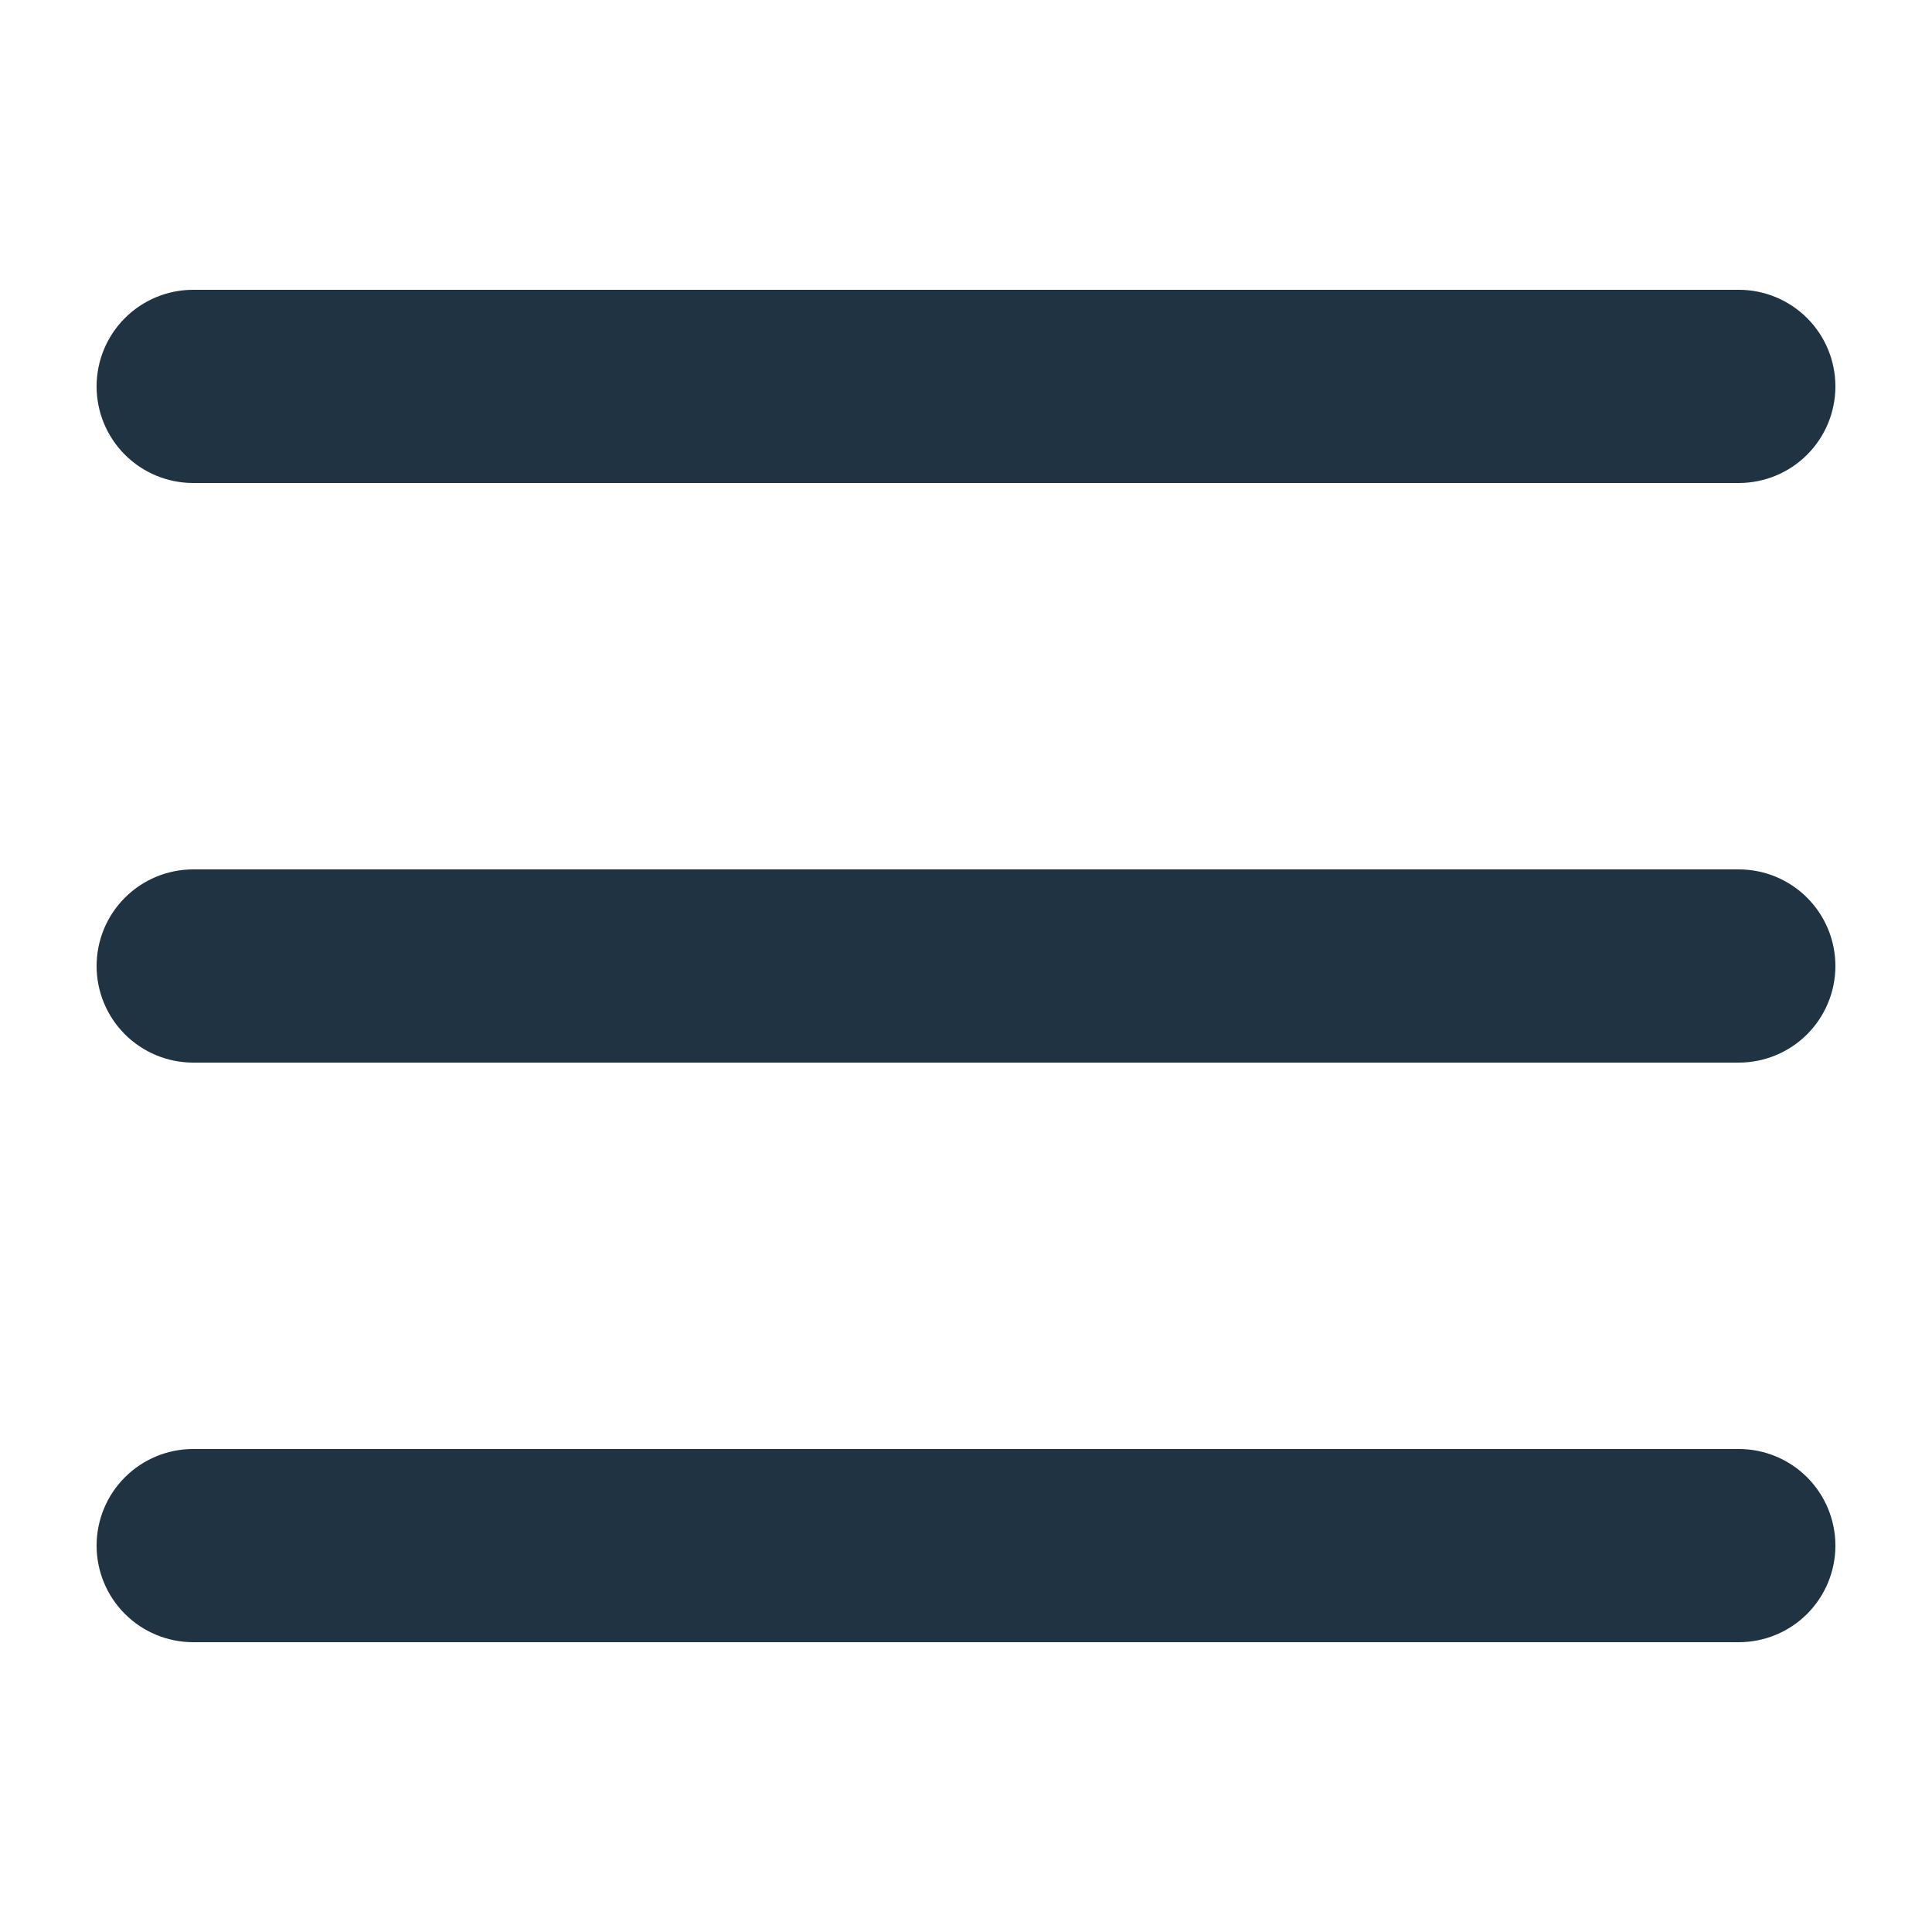 <?xml version="1.0" encoding="UTF-8"?> <svg xmlns="http://www.w3.org/2000/svg" width="800" height="800" viewBox="0 0 800 800" fill="none"> <path fill-rule="evenodd" clip-rule="evenodd" d="M760 160C760 170.609 755.786 180.783 748.284 188.284C740.783 195.786 730.609 200 720 200H80C69.391 200 59.217 195.786 51.716 188.284C44.214 180.783 40 170.609 40 160C40 149.391 44.214 139.217 51.716 131.716C59.217 124.214 69.391 120 80 120H720C730.609 120 740.783 124.214 748.284 131.716C755.786 139.217 760 149.391 760 160ZM760 400C760 410.609 755.786 420.783 748.284 428.284C740.783 435.786 730.609 440 720 440H80C69.391 440 59.217 435.786 51.716 428.284C44.214 420.783 40 410.609 40 400C40 389.391 44.214 379.217 51.716 371.716C59.217 364.214 69.391 360 80 360H720C730.609 360 740.783 364.214 748.284 371.716C755.786 379.217 760 389.391 760 400ZM720 680C730.609 680 740.783 675.786 748.284 668.284C755.786 660.783 760 650.609 760 640C760 629.391 755.786 619.217 748.284 611.716C740.783 604.214 730.609 600 720 600H80C69.391 600 59.217 604.214 51.716 611.716C44.214 619.217 40 629.391 40 640C40 650.609 44.214 660.783 51.716 668.284C59.217 675.786 69.391 680 80 680H720Z" fill="#203342"></path> </svg> 